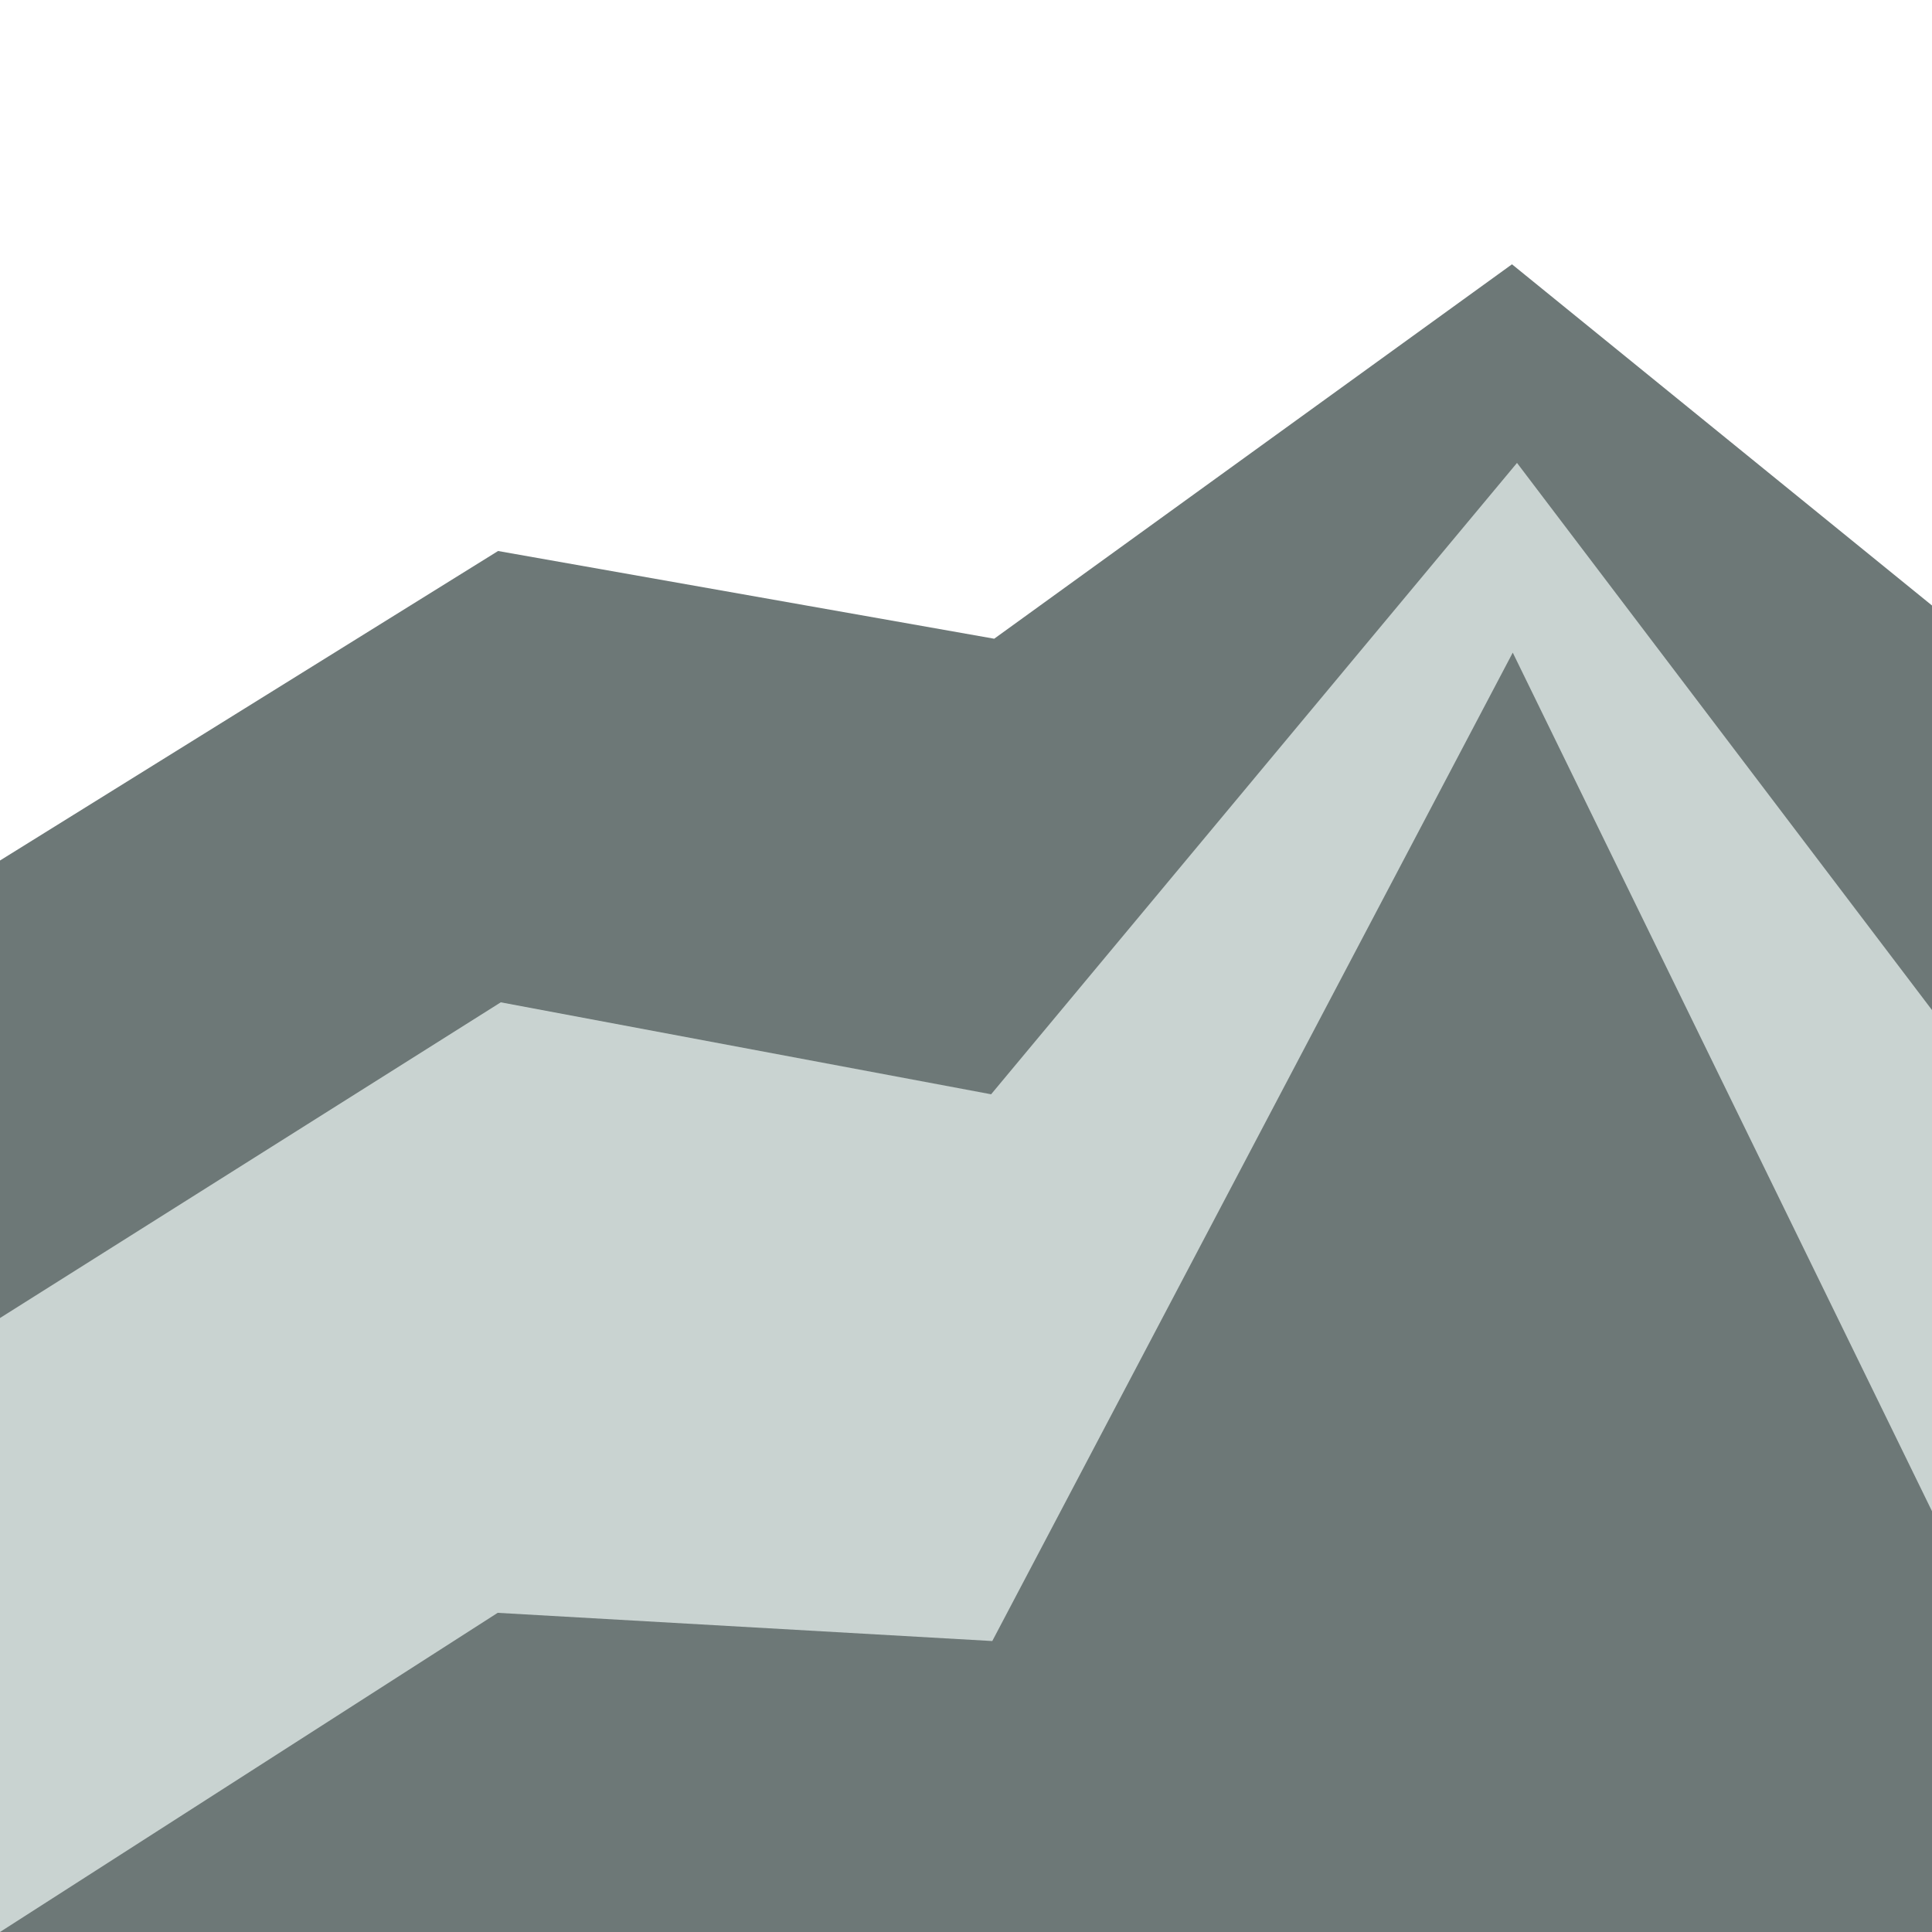 <?xml version="1.0" encoding="utf-8"?>
<!-- Generator: Adobe Illustrator 19.1.0, SVG Export Plug-In . SVG Version: 6.00 Build 0)  -->
<svg version="1.1" id="Layer_1" xmlns="http://www.w3.org/2000/svg" xmlns:xlink="http://www.w3.org/1999/xlink" x="0px" y="0px"
	 width="500px" height="500px" viewBox="0 0 500 500" enable-background="new 0 0 500 500" xml:space="preserve">
<polygon fill="#6D7877" points="0,222.7 128.9,142.6 257.3,165.3 391.3,68.4 500,156.7 500,500 0,500 "/>
<polygon fill="#C9D3D1" points="0,341.1 129.6,259.4 256.5,283.2 392.6,119.8 500,261.4 500,500 0,500 "/>
<polygon fill="#6D7877" points="0,500 128.8,417.4 256.8,424.7 391.5,168.9 500,391.1 500,500 0,500 "/>
</svg>
